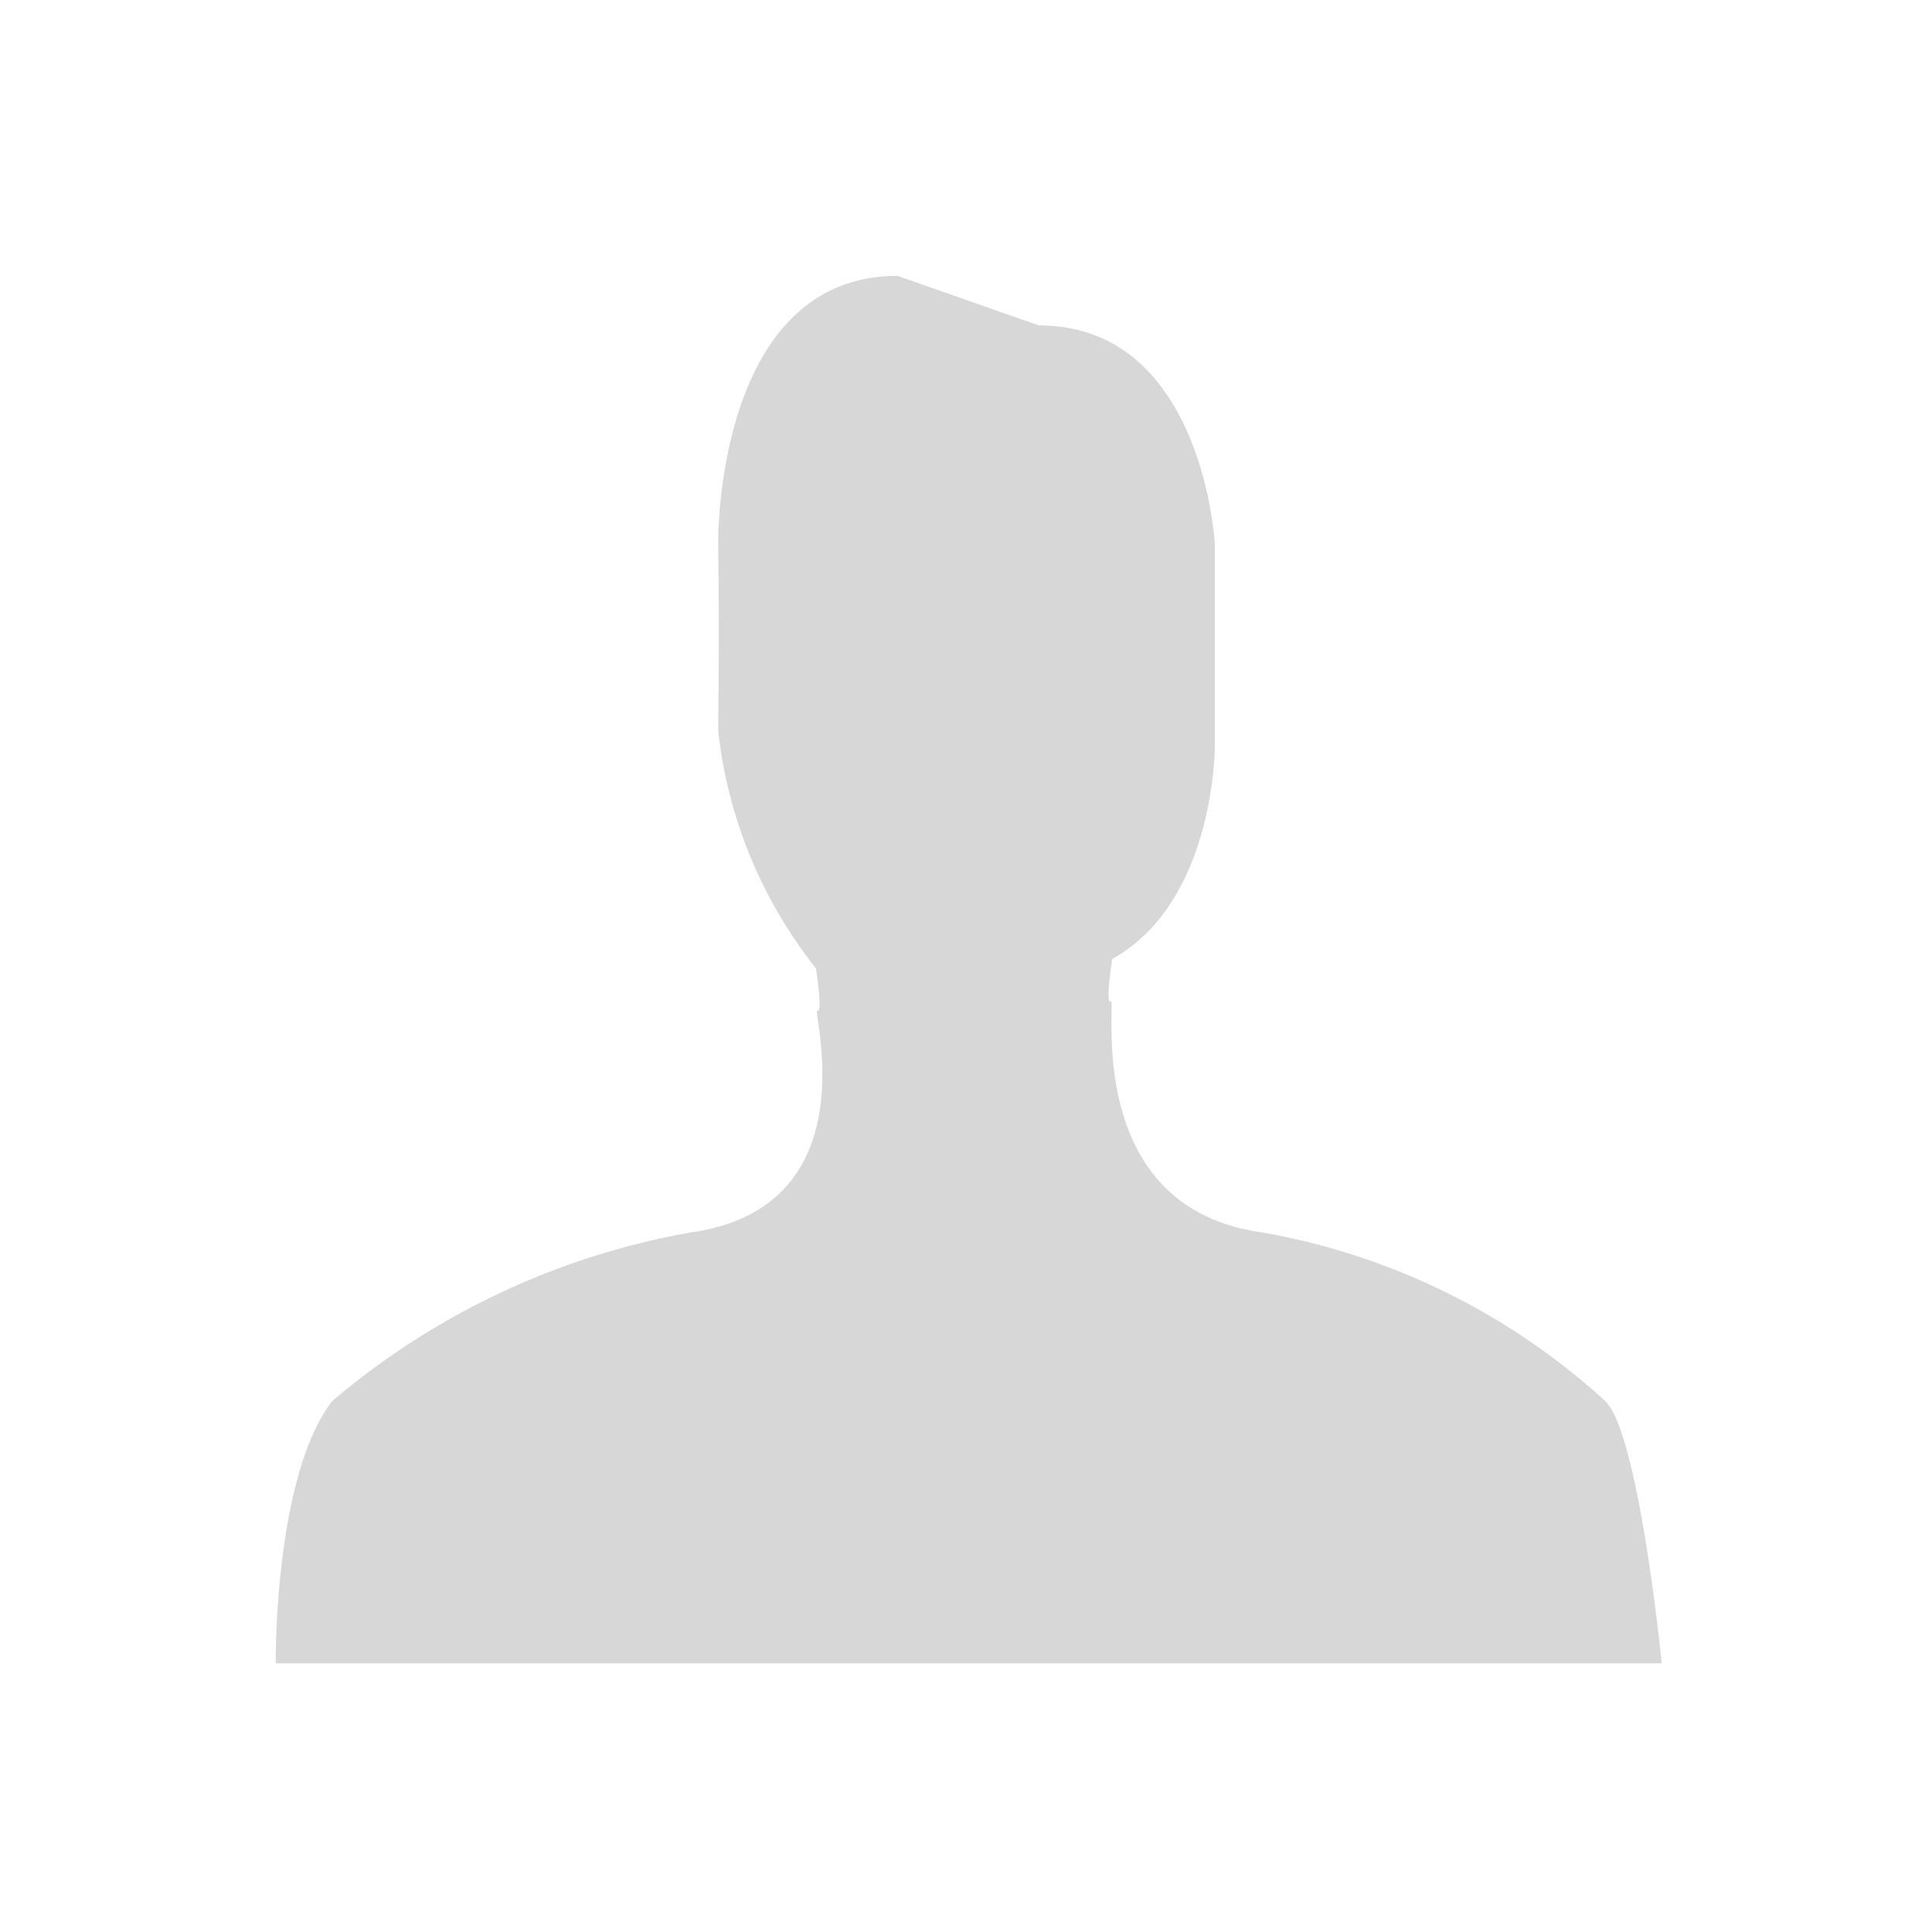 <svg xmlns="http://www.w3.org/2000/svg" width="28" height="28" viewBox="0 0 28 28">
  <g id="Group_20141" data-name="Group 20141" transform="translate(22245 19860)">
    <rect id="Rectangle_3113" data-name="Rectangle 3113" width="28" height="28" transform="translate(-22245 -19860)" fill="none"/>
    <path id="User_2" data-name="User 2" d="M1813.063,54.705c2.379,0,2.547,3.164,2.547,3.164v2.943s.006,2.239-1.486,3.075c0,0-.106.656-.021.615s-.425,2.962,2.166,3.343a9.883,9.883,0,0,1,5,2.449c.488.468.818,3.8.818,3.8H1802s-.028-2.7.818-3.8a10.966,10.966,0,0,1,5.223-2.449c2.59-.382,1.723-3.252,1.808-3.208s-.021-.617-.021-.617a6.708,6.708,0,0,1-1.416-3.446c.021-1.636,0-2.706,0-2.706s-.052-3.882,2.6-3.882Z" transform="translate(-24043.004 -19909.988)" fill="#d7d7d7"/>
  </g>
</svg>
